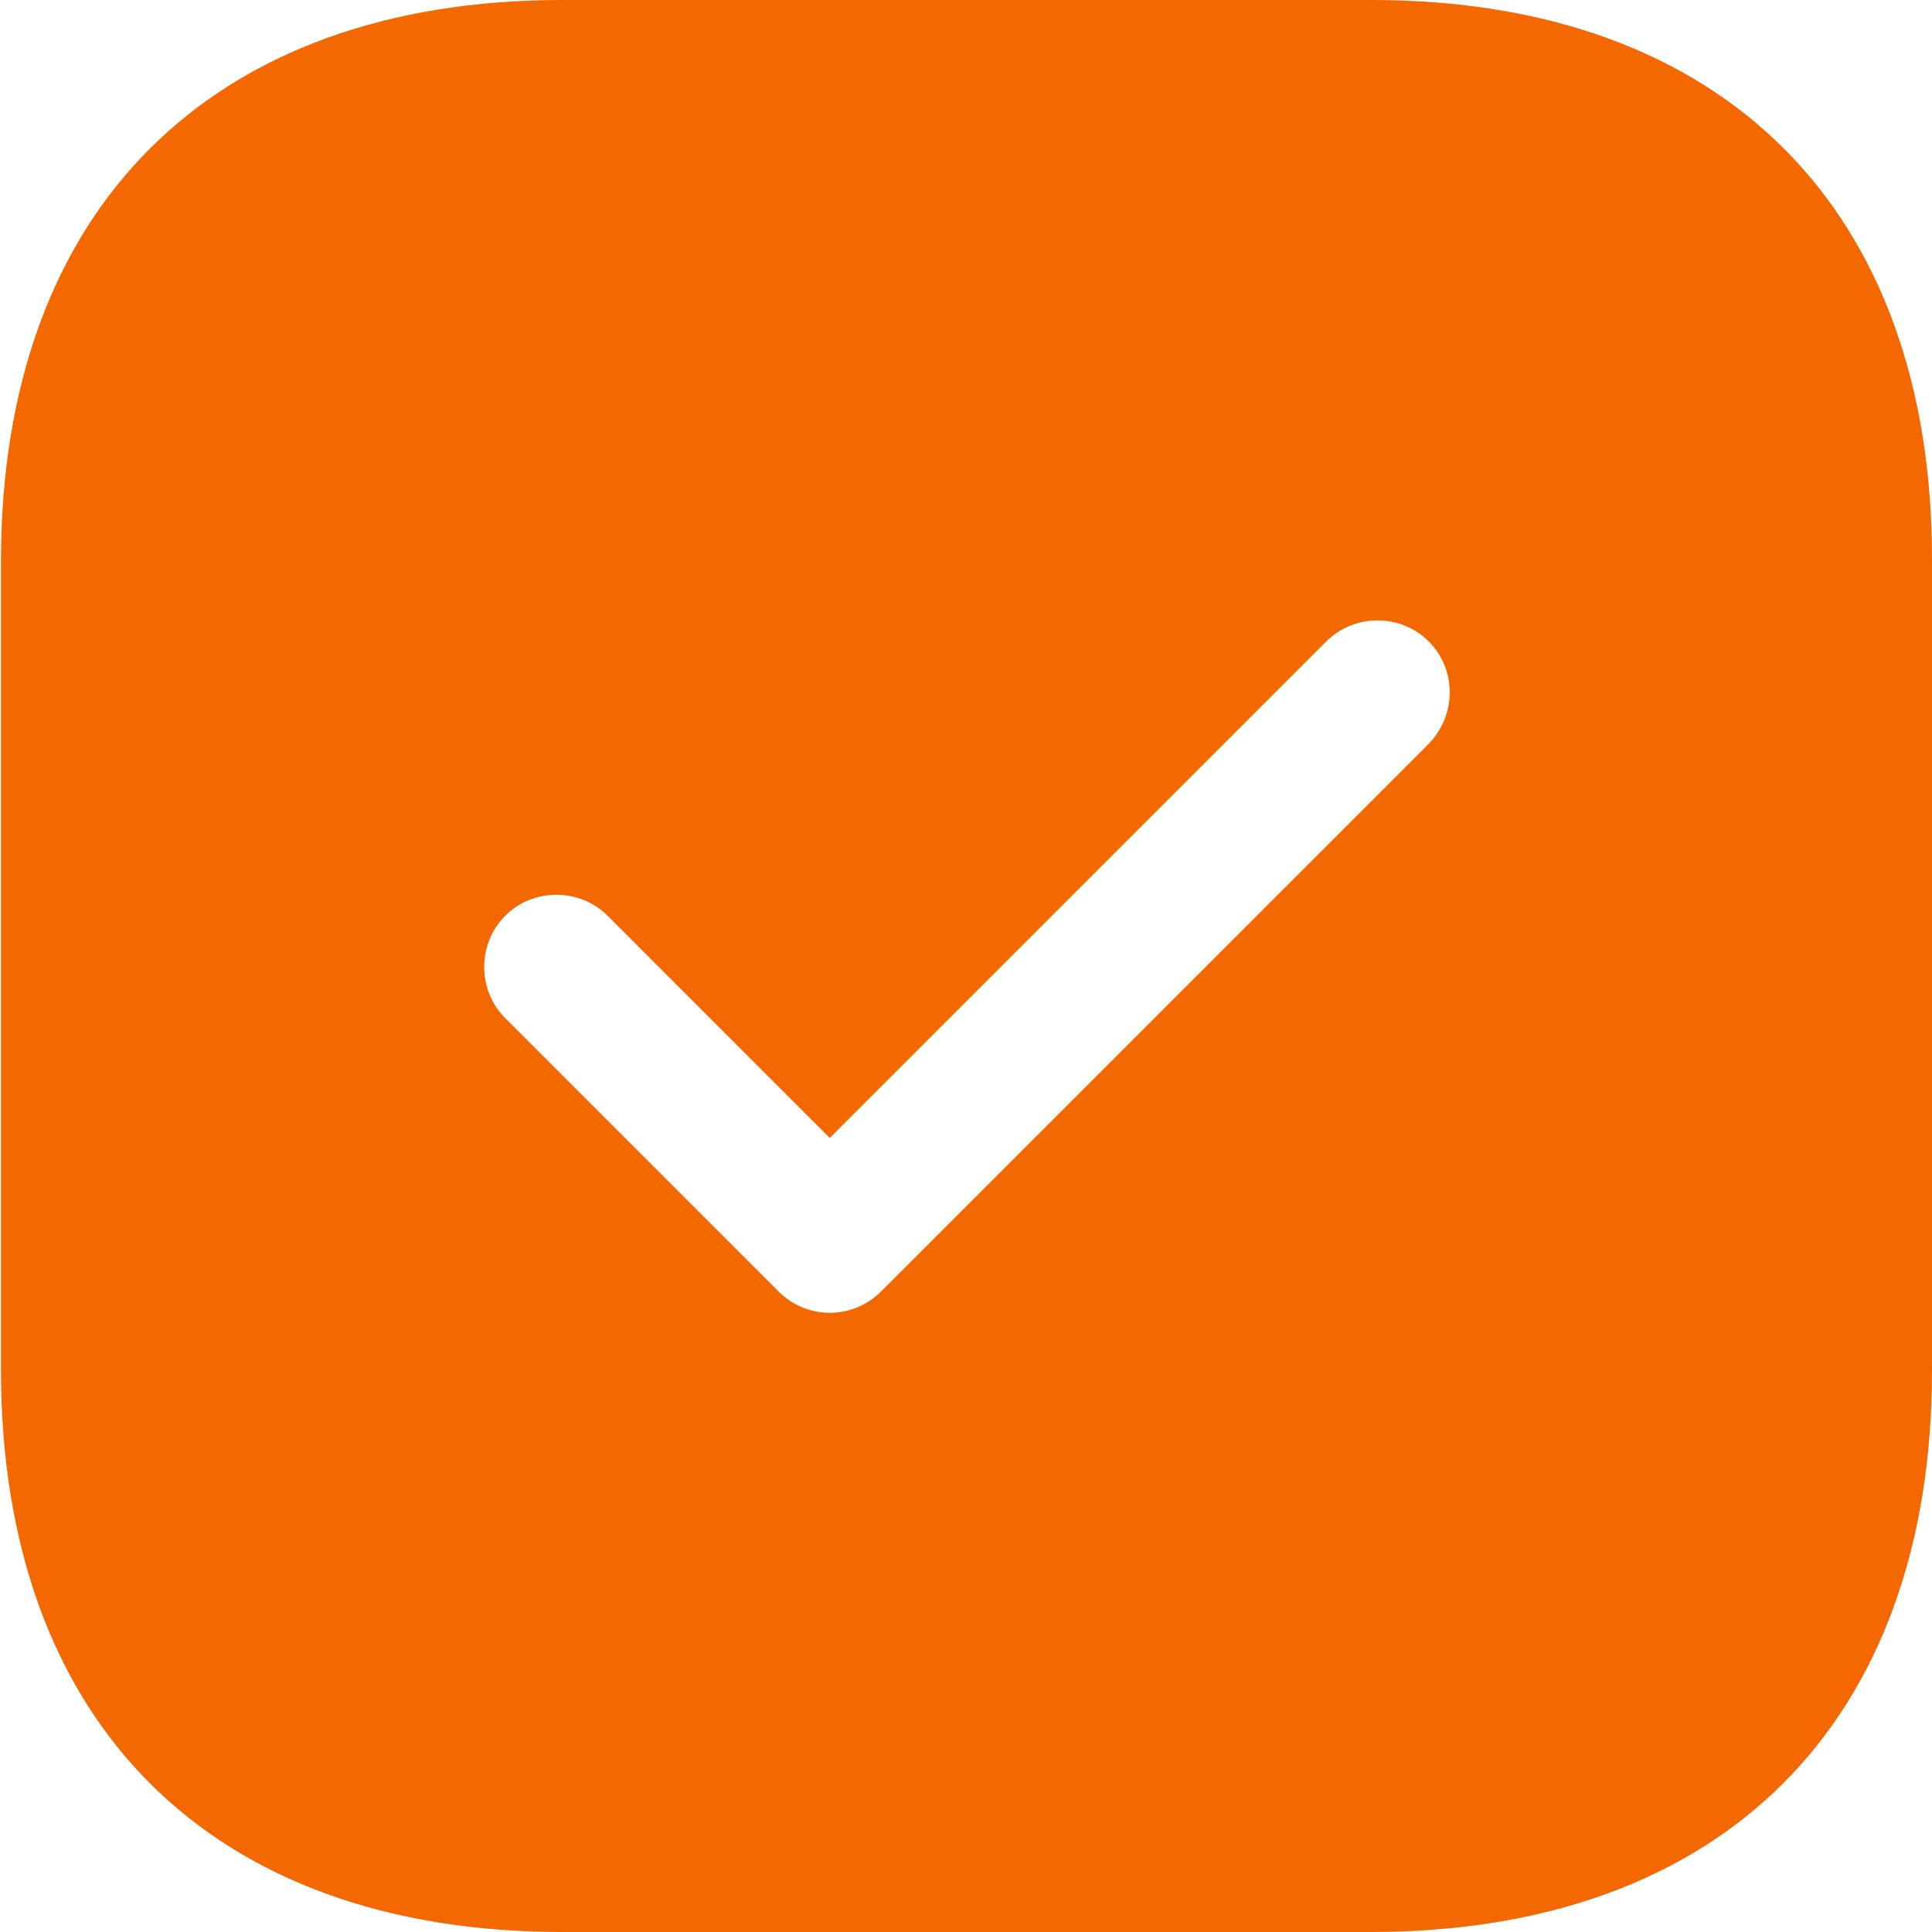 <svg width="20" height="20" viewBox="0 0 20 20" fill="none" xmlns="http://www.w3.org/2000/svg">
<path d="M14.2 0H5.82C2.18 0 0.01 2.17 0.01 5.81V14.18C0.01 17.83 2.18 20 5.82 20H14.19C17.83 20 20 17.83 20 14.19V5.81C20.01 2.17 17.84 0 14.2 0ZM14.79 7.7L9.12 13.37C8.98 13.51 8.79 13.59 8.59 13.59C8.39 13.59 8.2 13.51 8.06 13.37L5.23 10.54C4.94 10.25 4.94 9.77 5.23 9.48C5.52 9.19 6 9.19 6.29 9.48L8.59 11.78L13.73 6.64C14.02 6.35 14.5 6.35 14.79 6.64C15.08 6.93 15.08 7.4 14.79 7.7Z" fill="#F46801"/>
</svg>
